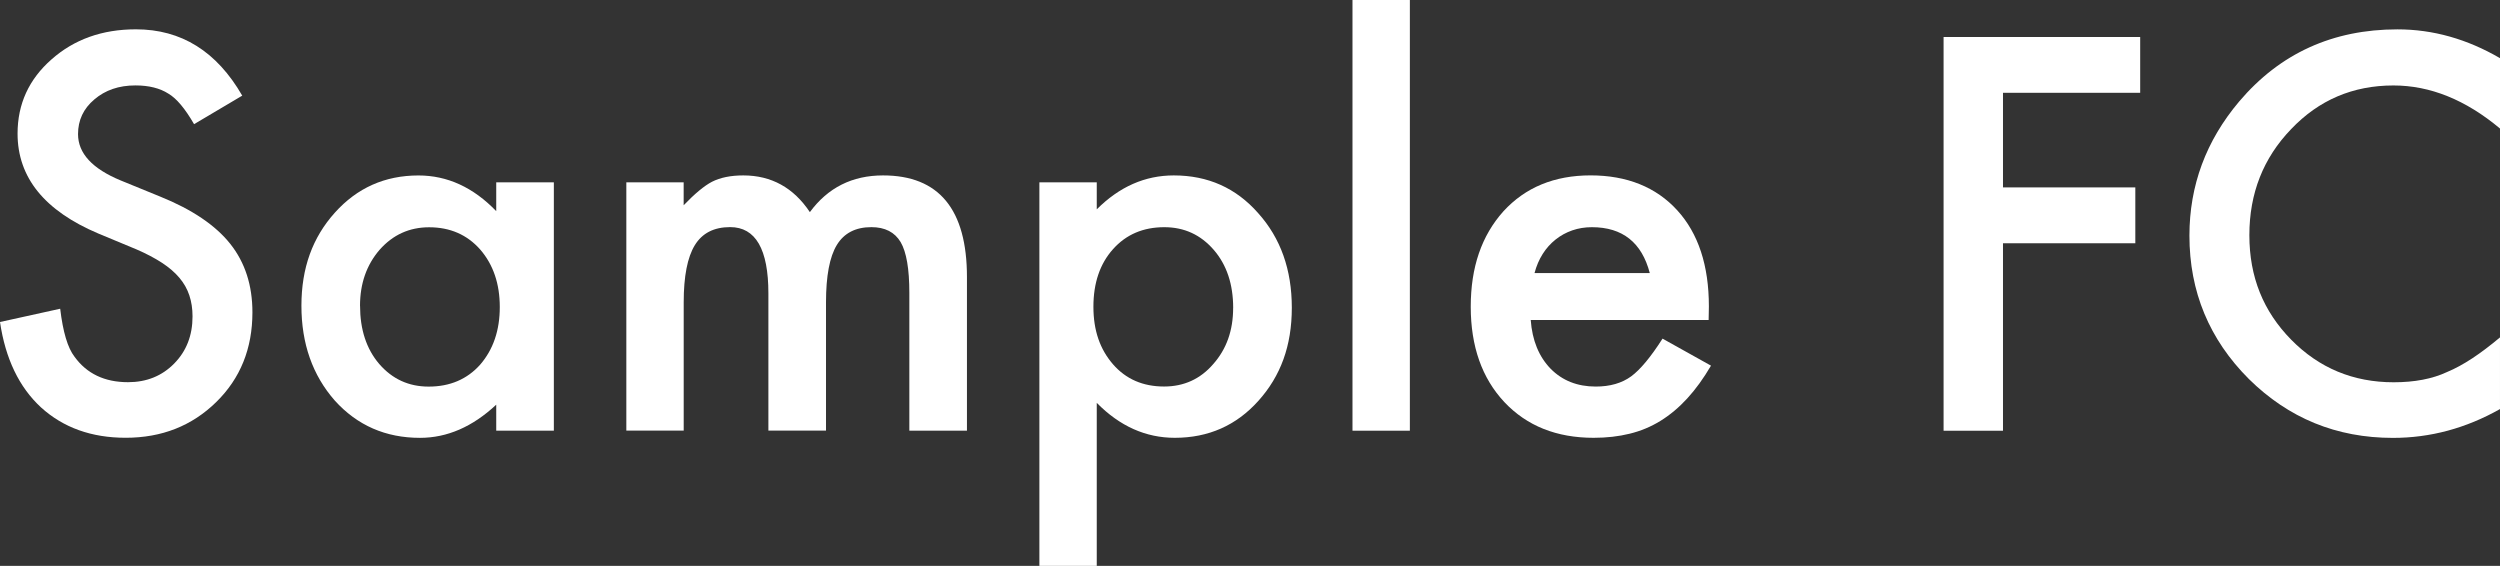 <svg xmlns="http://www.w3.org/2000/svg" id="_&#x30EC;&#x30A4;&#x30E4;&#x30FC;_2" viewBox="0 0 612.26 138.58"><rect x="0" y="0" width="612.26" height="138.58" fill="#333333" stroke="none"/><defs><style>.cls-1{fill:#fff;}</style></defs><g id="_&#x30EC;&#x30A4;&#x30E4;&#x30FC;_1-2"><path class="cls-1" d="m59.33,23.42l-11.8,6.99c-2.21-3.83-4.31-6.33-6.31-7.49-2.08-1.33-4.77-2-8.06-2-4.04,0-7.39,1.15-10.05,3.43-2.67,2.25-4,5.08-4,8.49,0,4.71,3.5,8.49,10.49,11.37l9.62,3.93c7.83,3.16,13.55,7.03,17.17,11.58,3.62,4.56,5.43,10.15,5.43,16.77,0,8.87-2.96,16.2-8.87,21.98-5.95,5.83-13.34,8.74-22.17,8.74-8.37,0-15.28-2.48-20.73-7.43-5.37-4.95-8.72-11.93-10.05-20.92l14.74-3.25c.67,5.66,1.83,9.58,3.5,11.74,3,4.16,7.37,6.25,13.11,6.25,4.54,0,8.31-1.52,11.3-4.56,3-3.04,4.5-6.89,4.5-11.55,0-1.87-.26-3.59-.78-5.15-.52-1.56-1.33-3-2.44-4.31-1.1-1.31-2.53-2.54-4.28-3.68-1.75-1.14-3.83-2.24-6.24-3.28l-9.31-3.87c-13.2-5.58-19.8-13.74-19.8-24.48,0-7.24,2.77-13.3,8.31-18.17,5.54-4.91,12.43-7.37,20.67-7.37,11.12,0,19.8,5.41,26.04,16.24Z"></path><path class="cls-1" d="m121.53,44.65h14.11v60.83h-14.11v-6.37c-5.79,5.41-12.01,8.12-18.67,8.12-8.41,0-15.36-3.04-20.86-9.12-5.45-6.2-8.18-13.95-8.18-23.23s2.73-16.72,8.18-22.79c5.45-6.08,12.28-9.12,20.48-9.12,7.08,0,13.43,2.91,19.05,8.74v-7.06Zm-33.35,30.23c0,5.83,1.56,10.58,4.68,14.24,3.21,3.71,7.24,5.56,12.12,5.56,5.2,0,9.41-1.79,12.61-5.37,3.21-3.71,4.81-8.41,4.81-14.11s-1.6-10.41-4.81-14.11c-3.21-3.62-7.37-5.43-12.49-5.43-4.83,0-8.87,1.83-12.12,5.5-3.21,3.71-4.81,8.29-4.81,13.74Z"></path><path class="cls-1" d="m153.38,44.65h14.05v5.62c2.71-2.83,5.02-4.75,6.93-5.75,2.04-1.04,4.6-1.56,7.68-1.56,6.87,0,12.3,3,16.3,8.99,4.41-6,10.39-8.99,17.92-8.99,13.7,0,20.55,8.31,20.55,24.92v37.59h-14.11v-33.79c0-5.83-.71-9.95-2.12-12.37-1.46-2.46-3.85-3.68-7.18-3.68-3.87,0-6.69,1.46-8.46,4.37-1.77,2.91-2.65,7.6-2.65,14.05v31.41h-14.11v-33.6c0-10.82-3.12-16.24-9.37-16.24-3.96,0-6.84,1.48-8.65,4.43-1.81,2.96-2.72,7.62-2.72,13.99v31.41h-14.05v-60.83Z"></path><path class="cls-1" d="m268.6,138.58h-14.05V44.65h14.05v6.62c5.54-5.54,11.82-8.31,18.86-8.31,8.37,0,15.26,3.08,20.67,9.24,5.5,6.12,8.24,13.84,8.24,23.17s-2.73,16.72-8.18,22.79c-5.41,6.04-12.24,9.06-20.48,9.06-7.12,0-13.49-2.85-19.11-8.56v39.91Zm33.41-63.14c0-5.83-1.58-10.57-4.75-14.24-3.21-3.71-7.24-5.56-12.12-5.56-5.16,0-9.35,1.79-12.55,5.37-3.21,3.58-4.81,8.29-4.81,14.11s1.6,10.41,4.81,14.11c3.16,3.62,7.33,5.43,12.49,5.43,4.87,0,8.89-1.83,12.05-5.5,3.25-3.66,4.87-8.24,4.87-13.74Z"></path><path class="cls-1" d="m345.28,0v105.48h-14.05V0h14.05Z"></path><path class="cls-1" d="m418.47,78.37h-43.59c.37,5,2,8.97,4.87,11.93,2.87,2.91,6.56,4.37,11.05,4.37,3.5,0,6.39-.83,8.68-2.5,2.25-1.66,4.81-4.75,7.68-9.24l11.87,6.62c-1.83,3.12-3.77,5.8-5.81,8.02-2.04,2.23-4.23,4.06-6.56,5.5-2.33,1.44-4.85,2.49-7.56,3.15-2.71.67-5.64,1-8.81,1-9.08,0-16.36-2.91-21.86-8.74-5.5-5.87-8.24-13.66-8.24-23.36s2.66-17.4,7.99-23.36c5.37-5.87,12.49-8.81,21.36-8.81s16.03,2.85,21.23,8.56c5.16,5.66,7.74,13.51,7.74,23.54l-.06,3.31Zm-14.43-11.49c-1.96-7.49-6.68-11.24-14.18-11.24-1.71,0-3.31.26-4.81.78-1.5.52-2.86,1.27-4.09,2.25-1.23.98-2.28,2.15-3.15,3.53-.87,1.37-1.54,2.94-2,4.68h28.23Z"></path><path class="cls-1" d="m524.14,22.73h-33.6v23.17h32.41v13.68h-32.41v45.9h-14.55V9.06h48.15v13.68Z"></path><path class="cls-1" d="m612.26,14.24v17.24c-8.41-7.04-17.11-10.55-26.1-10.55-9.91,0-18.26,3.56-25.04,10.68-6.83,7.08-10.24,15.74-10.24,25.98s3.41,18.65,10.24,25.6c6.83,6.95,15.2,10.43,25.1,10.43,5.12,0,9.47-.83,13.05-2.5,2-.83,4.07-1.96,6.21-3.37,2.14-1.41,4.4-3.12,6.78-5.12v17.55c-8.33,4.71-17.07,7.06-26.23,7.06-13.78,0-25.54-4.81-35.28-14.43-9.7-9.7-14.55-21.4-14.55-35.1,0-12.28,4.06-23.23,12.18-32.85,9.99-11.78,22.92-17.67,38.78-17.67,8.66,0,17.03,2.35,25.11,7.06Z"></path></g></svg>